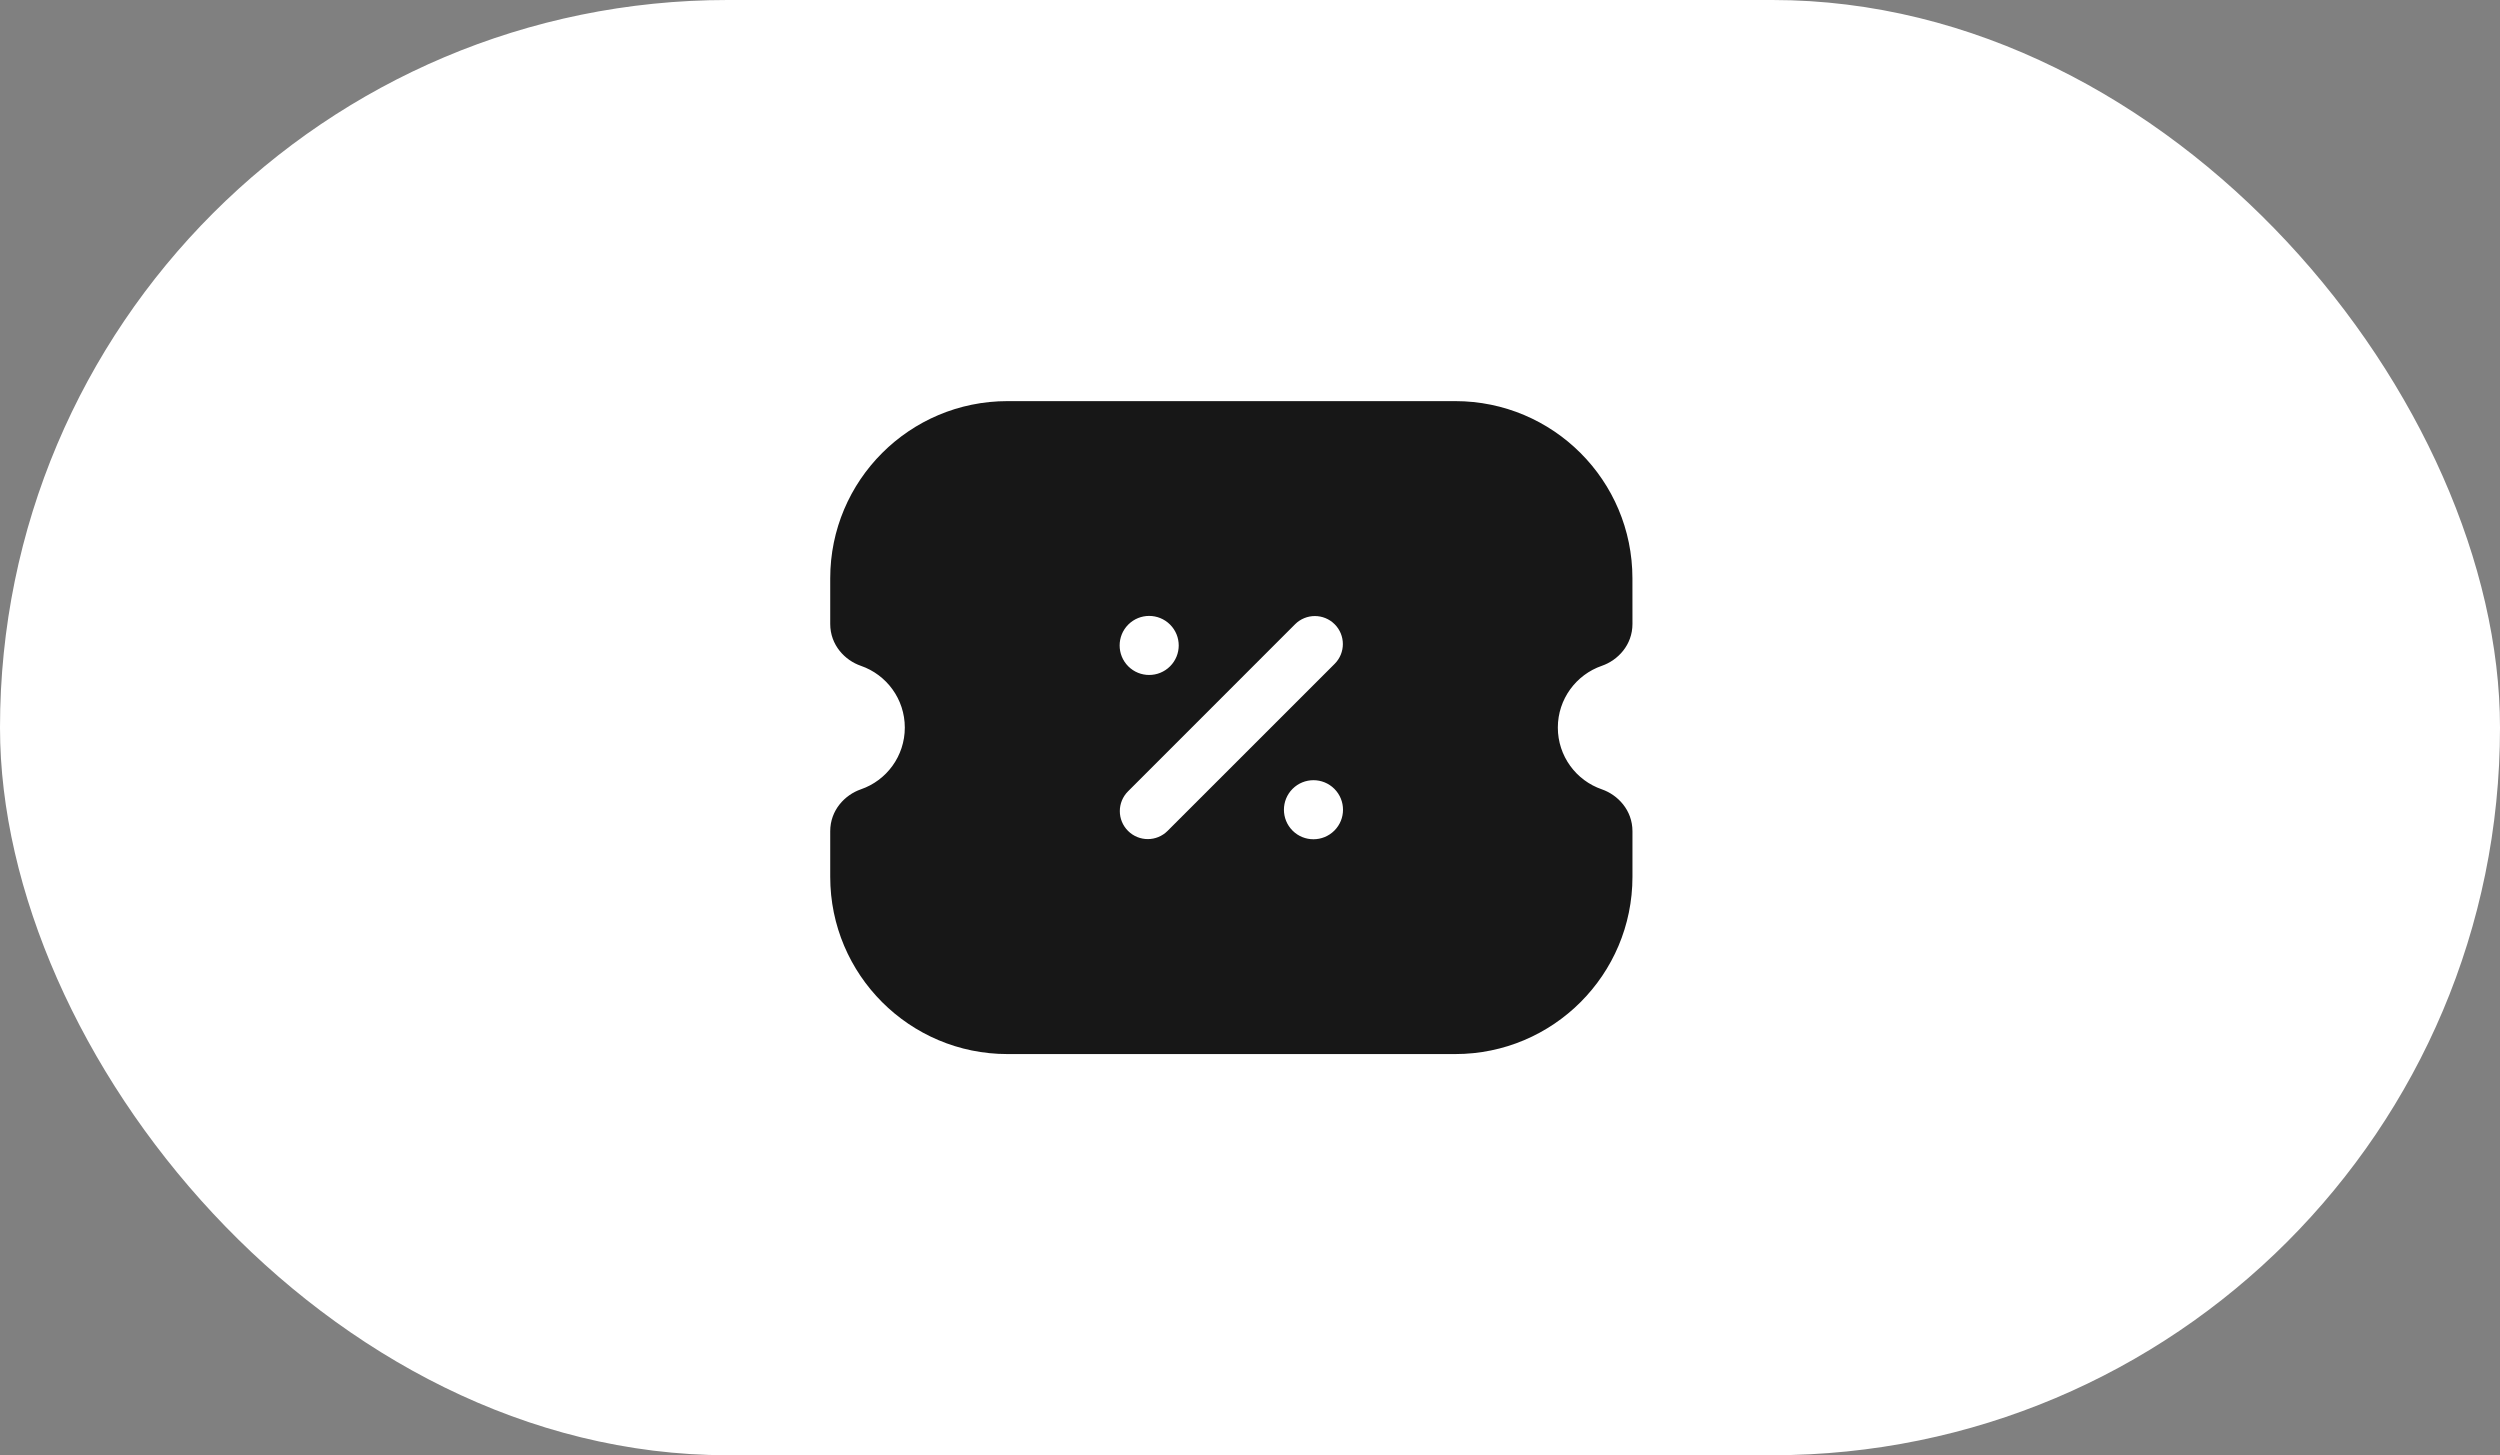 <?xml version="1.0" encoding="UTF-8"?> <svg xmlns="http://www.w3.org/2000/svg" width="67" height="39" viewBox="0 0 67 39" fill="none"><rect x="0" y="0" width="67" height="39" fill="#808080" stroke="none"/><rect width="67" height="39" rx="19.5" fill="white"></rect><path d="M39 10.75C41.623 10.75 43.749 12.876 43.749 15.499L43.75 16.722C43.75 17.288 43.356 17.697 42.929 17.844C42.242 18.081 41.75 18.734 41.75 19.499C41.75 20.265 42.242 20.918 42.929 21.154C43.356 21.302 43.75 21.711 43.75 22.277V23.499C43.75 26.122 41.623 28.249 39 28.249H27C24.377 28.249 22.25 26.122 22.25 23.499V22.277C22.25 21.711 22.644 21.302 23.071 21.154C23.758 20.918 24.249 20.265 24.249 19.499C24.249 18.734 23.758 18.081 23.071 17.844C22.644 17.697 22.25 17.288 22.25 16.722L22.25 15.499C22.25 12.876 24.377 10.75 27 10.75H39ZM35.769 16.73C35.476 16.437 35.001 16.437 34.708 16.73L30.231 21.208C29.938 21.501 29.938 21.976 30.231 22.268C30.524 22.561 30.999 22.561 31.291 22.268L35.769 17.791C36.062 17.498 36.062 17.023 35.769 16.73ZM31.358 16.739C31.049 16.43 30.548 16.429 30.238 16.738C29.929 17.047 29.929 17.549 30.238 17.858C30.548 18.167 31.049 18.166 31.358 17.857C31.667 17.548 31.667 17.048 31.358 16.739ZM35.761 21.141C35.452 20.832 34.95 20.832 34.641 21.141C34.332 21.45 34.332 21.952 34.641 22.261C34.95 22.57 35.452 22.569 35.761 22.26C36.07 21.951 36.07 21.451 35.761 21.141Z" fill="#171717"></path></svg> 